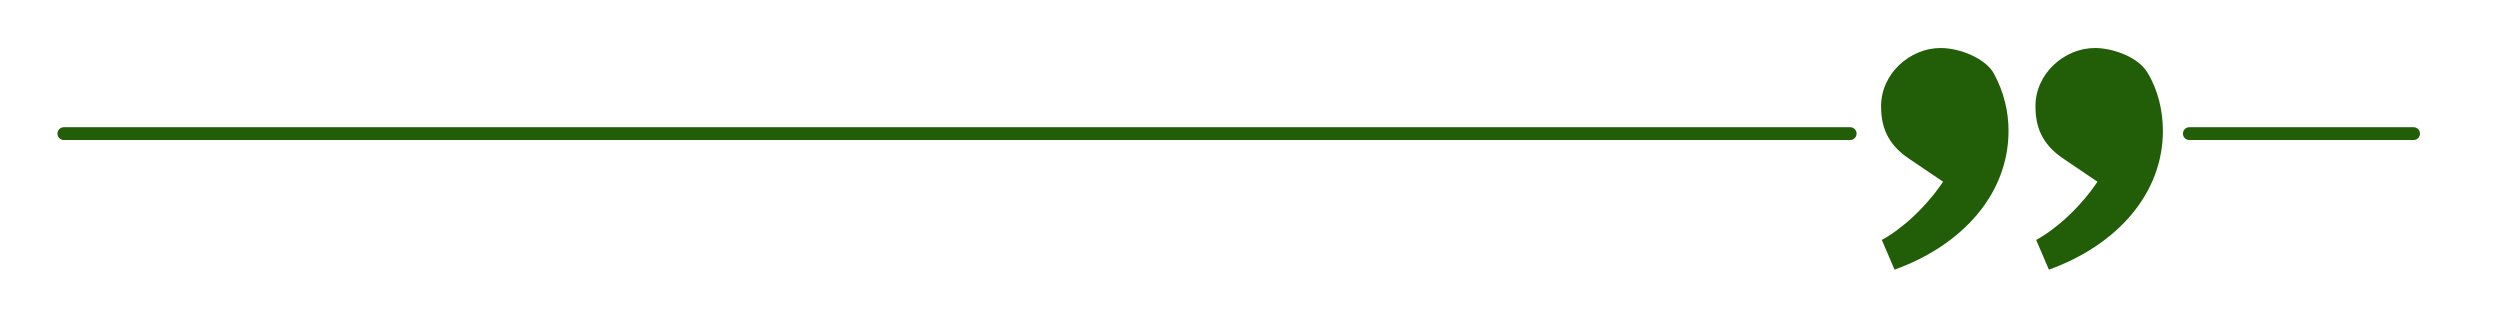 <?xml version="1.0" encoding="UTF-8"?><svg id="uuid-cf46f932-e9ff-48aa-92b2-31d1e27bcd30" xmlns="http://www.w3.org/2000/svg" viewBox="0 0 781 100"><defs><style>.uuid-e92c3da8-9bbf-40dd-bc66-3a7f5b1fd411{fill:#215e07;}.uuid-0c9d5336-d138-4210-a281-7b2c45614349{fill:none;stroke:#215e07;stroke-linecap:round;stroke-linejoin:round;stroke-width:4px;}</style></defs><g><path class="uuid-e92c3da8-9bbf-40dd-bc66-3a7f5b1fd411" d="M606.23,15c-9.51,0-18.58,7.96-18.58,18.14,0,6.19,1.77,11.72,8.63,16.37l10.74,7.26c-5.57,8.29-13.25,15.02-19.14,18.18l3.98,9.29c21.46-7.74,35.61-23.89,35.61-43.36,0-6.11-1.52-12.16-4.4-17.56-.31-.58-.64-1.17-1.07-1.67-3.5-4.19-10.5-6.65-15.77-6.65Z"/><path class="uuid-e92c3da8-9bbf-40dd-bc66-3a7f5b1fd411" d="M670.04,21.51c-3.42-4.2-10.55-6.51-15.58-6.51-9.51,0-18.58,7.96-18.58,18.14,0,6.19,1.77,11.72,8.63,16.37l10.74,7.26c-5.57,8.29-13.25,15.02-19.15,18.18l3.98,9.29c21.46-7.74,35.61-23.89,35.61-43.36,0-6.33-1.55-12.92-4.9-18.32-.22-.36-.47-.71-.75-1.04Z"/></g><line class="uuid-0c9d5336-d138-4210-a281-7b2c45614349" x1="754" y1="41.74" x2="683.95" y2="41.74"/><line class="uuid-0c9d5336-d138-4210-a281-7b2c45614349" x1="578" y1="41.74" x2="19.95" y2="41.74"/></svg>